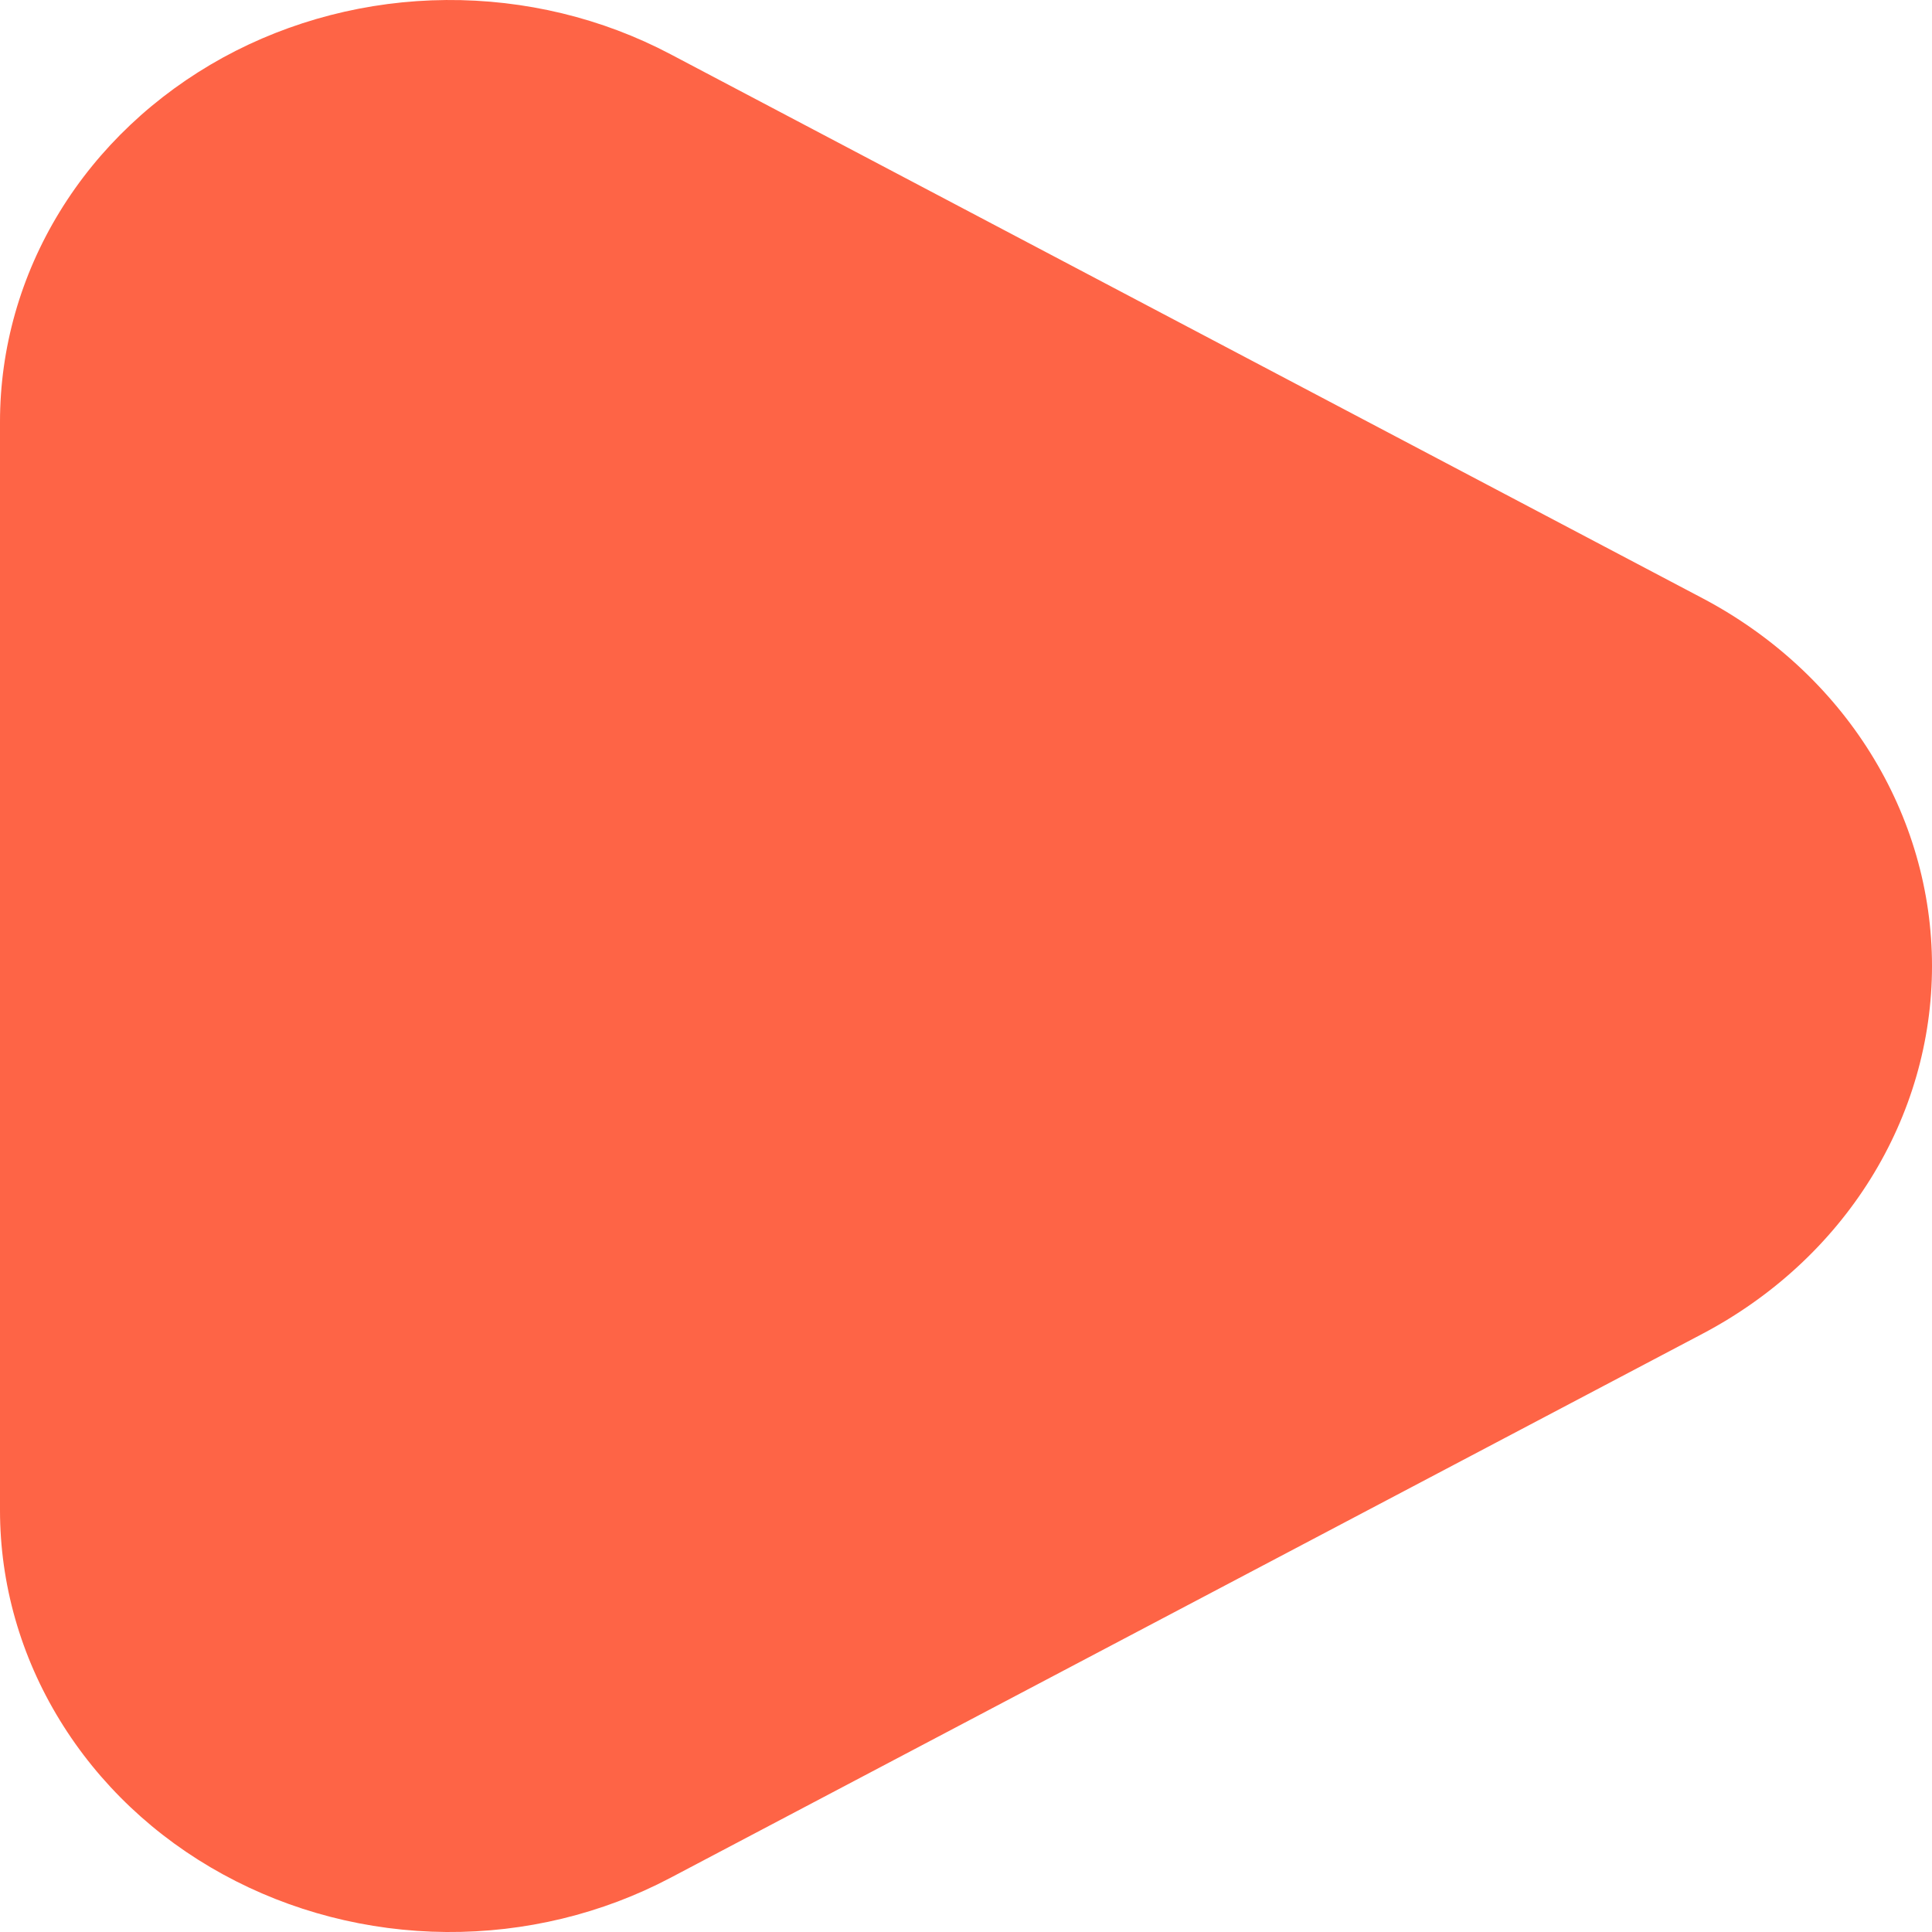 <svg width="13" height="13" viewBox="0 0 13 13" fill="none" xmlns="http://www.w3.org/2000/svg">
<path id="Polygon 6" d="M11.457 4.026C11.925 4.273 12.315 4.632 12.586 5.067C12.857 5.502 13 5.996 13 6.5C13 7.004 12.857 7.498 12.586 7.933C12.315 8.368 11.925 8.727 11.457 8.974L4.512 12.635C4.052 12.878 3.531 13.004 3.003 13C2.474 12.996 1.956 12.862 1.5 12.612C1.043 12.362 0.665 12.004 0.402 11.574C0.139 11.145 0 10.658 0 10.162V2.839C-6.96182e-05 2.343 0.138 1.856 0.401 1.426C0.664 0.996 1.043 0.639 1.499 0.388C1.955 0.138 2.474 0.004 3.002 9.96392e-05C3.531 -0.004 4.052 0.122 4.512 0.365L11.457 4.026Z" fill="#FE6446"/>
</svg>
